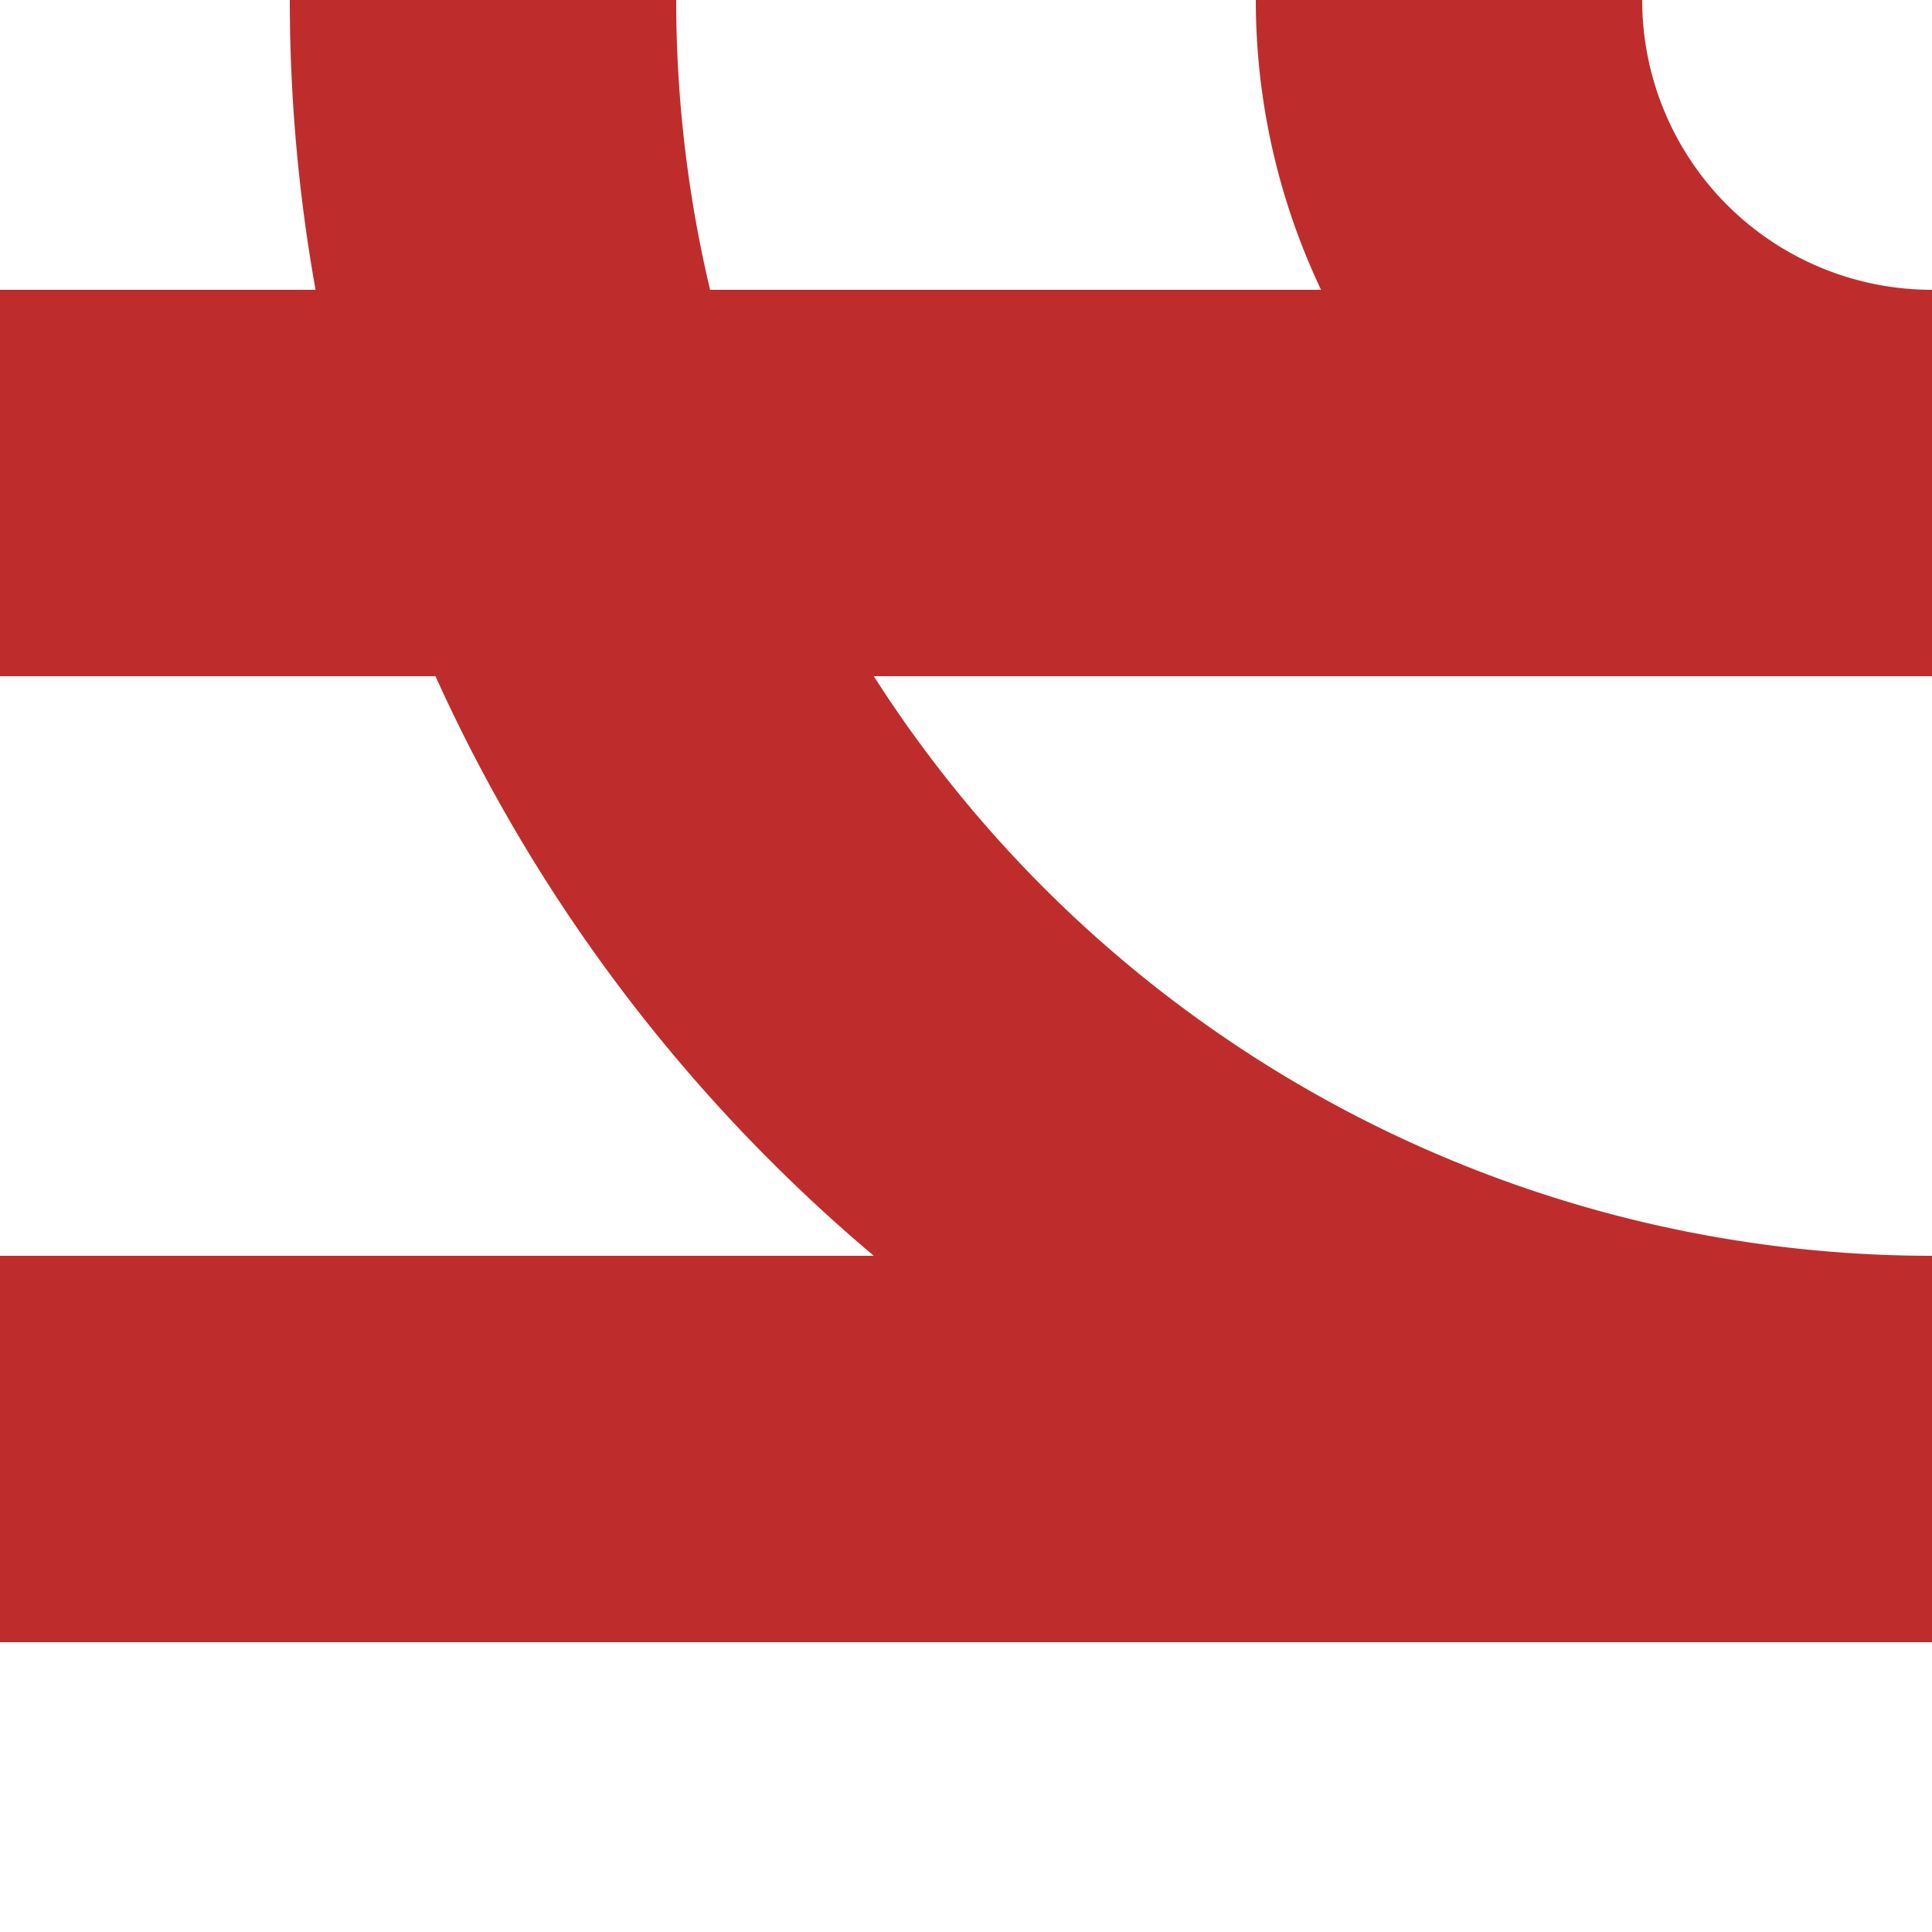 <?xml version="1.0" encoding="UTF-8"?>
<svg xmlns="http://www.w3.org/2000/svg" width="500" height="500">
 <title>vABZql</title>
 <path stroke="#BE2D2C" d="M 0,375 H 500 A 375,375 0 0 1 125,0 M 375,0 A 125,125 0 0 0 500,125 H 0" stroke-width="100" fill="none"/>
</svg>